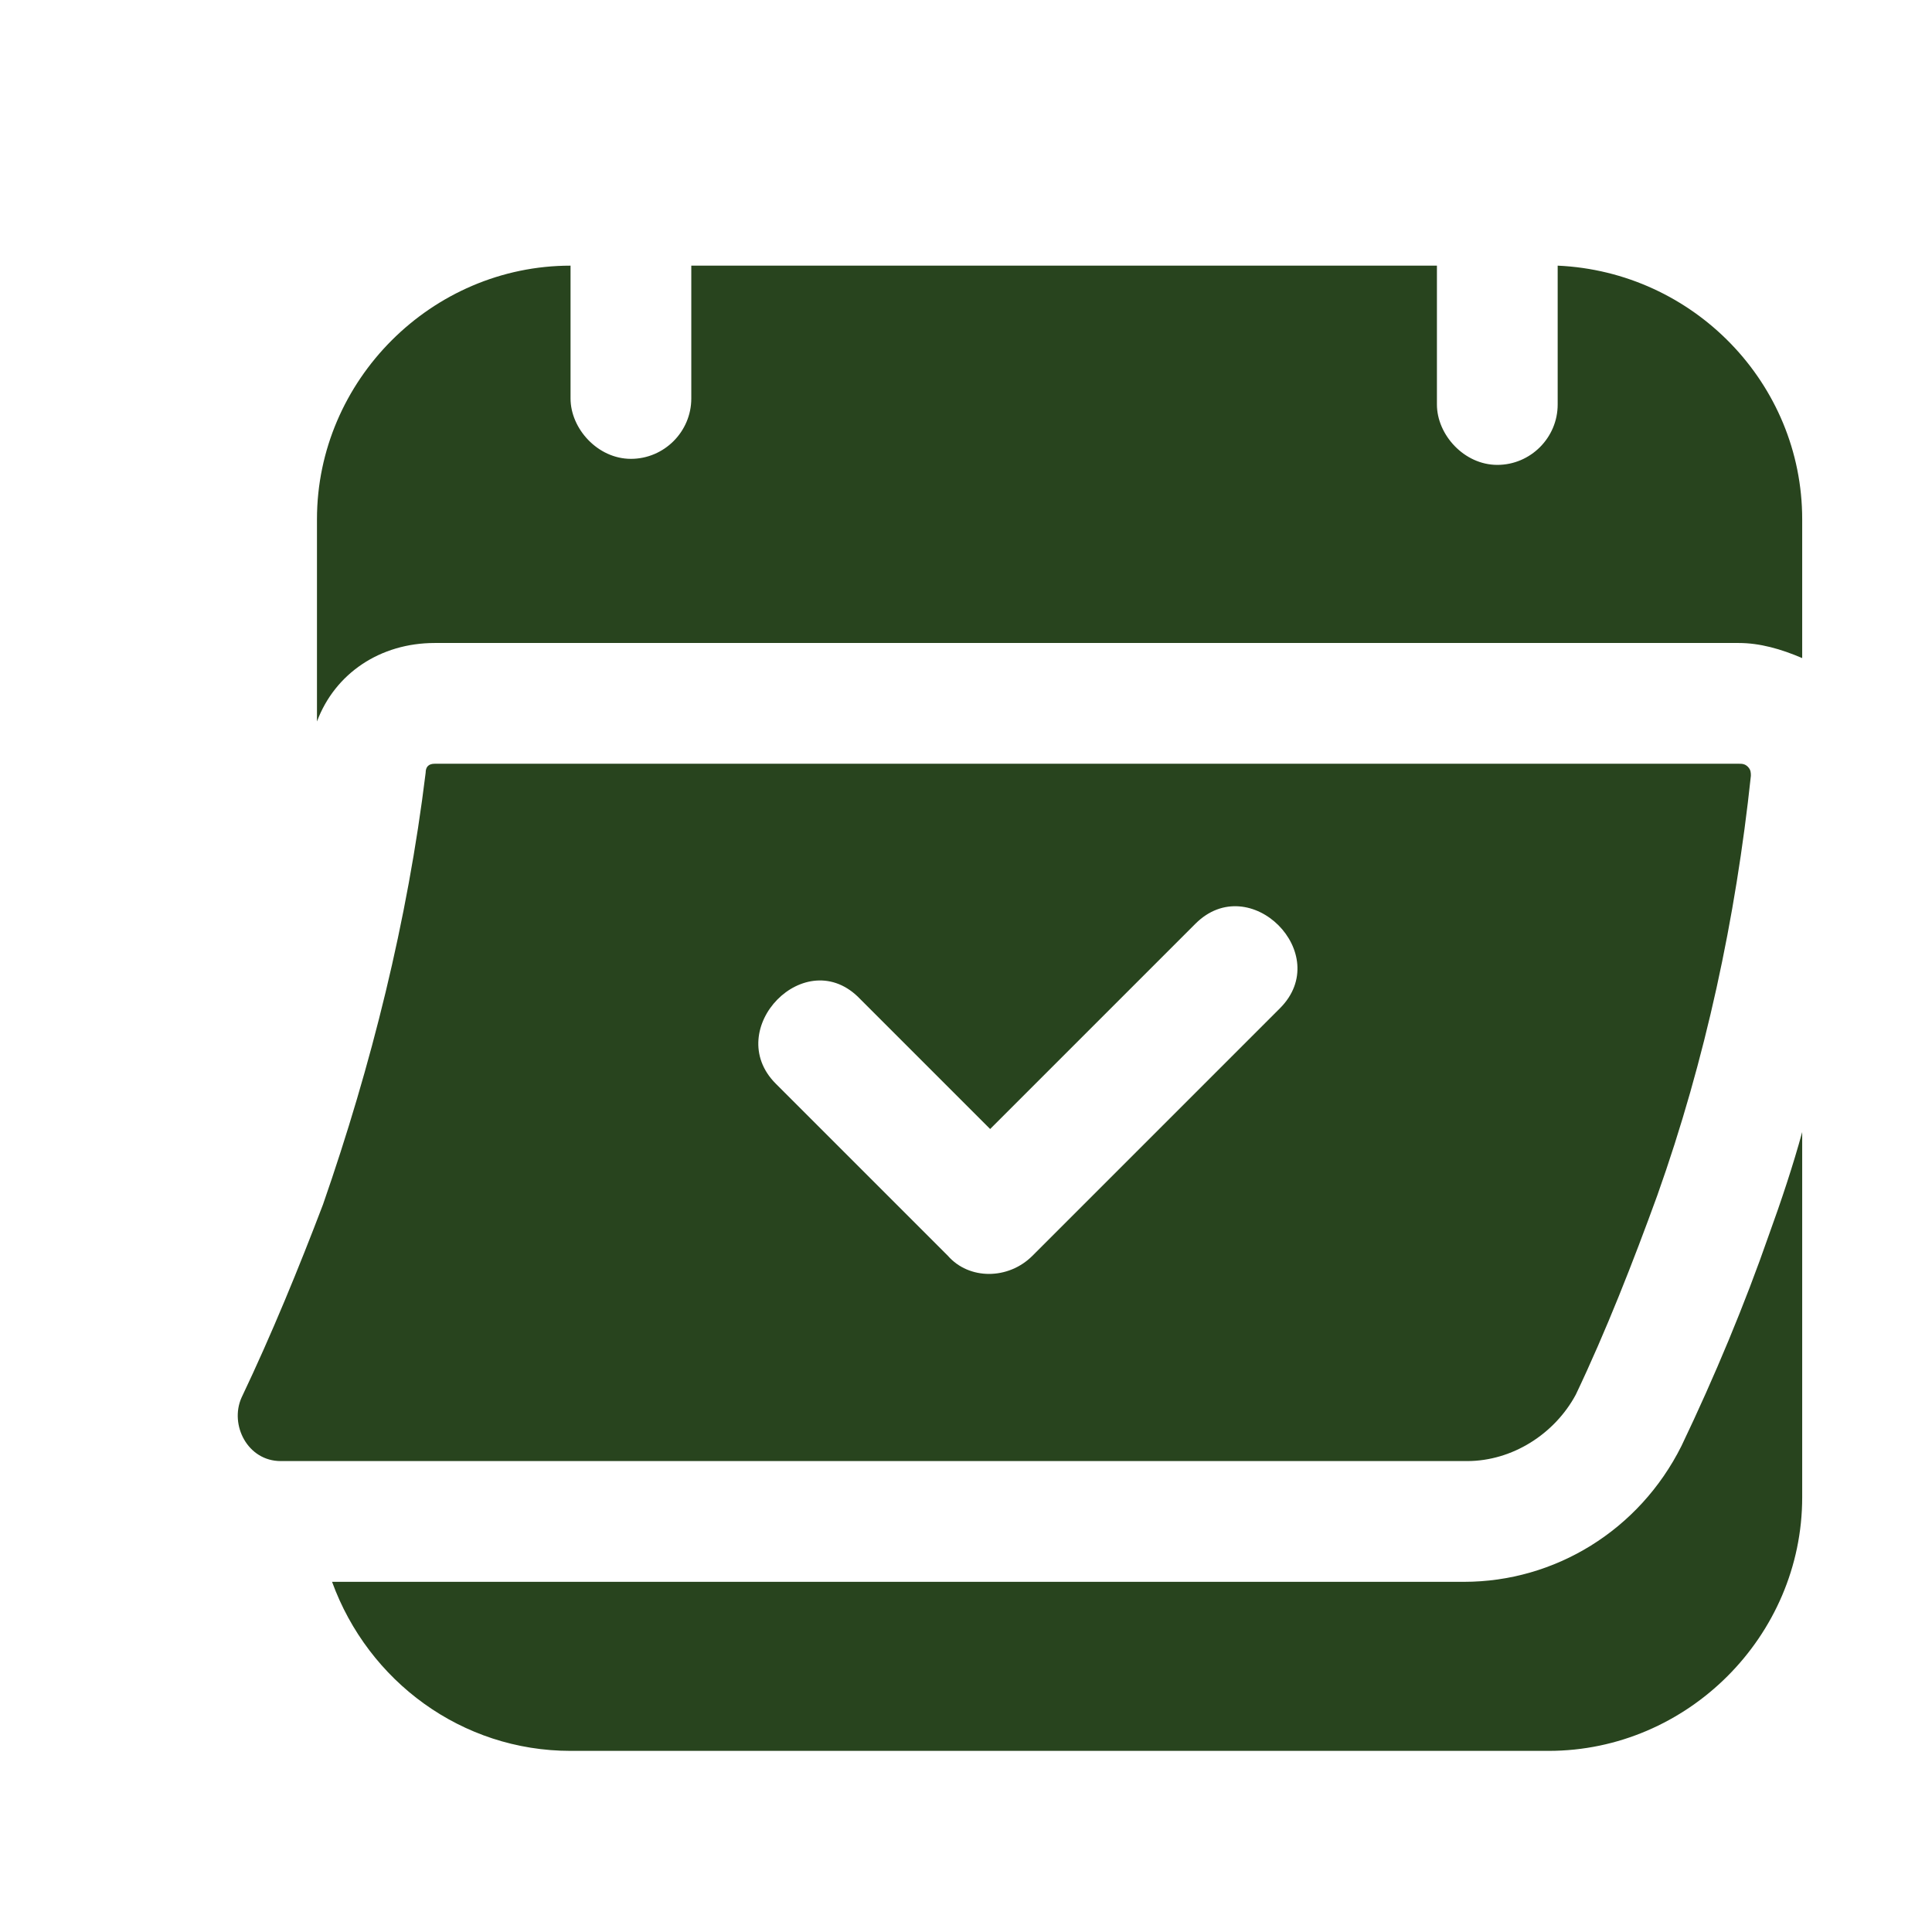 <?xml version="1.0" encoding="UTF-8"?> <svg xmlns="http://www.w3.org/2000/svg" xmlns:xlink="http://www.w3.org/1999/xlink" version="1.1" width="512" height="512" x="0" y="0" viewBox="0 0 64 64" style="enable-background:new 0 0 512 512" xml:space="preserve" class=""><g><path d="M14.4 21.3H57.6c.7 0 1.4.2 2.1.5v-4.6c0-4.5-3.6-8.2-8.1-8.4v4.6c0 1.1-.9 2-2 2s-2-1-2-2V8.8H22.9v4.4c0 1.1-.9 2-2 2s-2-1-2-2V8.8c-4.6 0-8.4 3.8-8.4 8.4v6.7c.6-1.6 2.1-2.6 3.9-2.6zM55.7 47.9c-1.4 2.8-4.2 4.5-7.2 4.5H11c1.2 3.3 4.3 5.6 7.9 5.6h32.4c4.6 0 8.4-3.8 8.4-8.4V37.5c-.3 1.1-.7 2.3-1.1 3.4-.8 2.3-1.8 4.7-2.9 7z" fill="#28441e" opacity="1" data-original="#000000"></path><path d="M57.6 25.3H14.4c-.2 0-.3.1-.3.3-.6 4.9-1.8 9.7-3.4 14.3C9.9 42 9 44.2 8 46.3c-.4.9.2 2.1 1.3 2.1h39.3c1.5 0 2.9-.9 3.6-2.2 1-2.1 1.9-4.4 2.7-6.6 1.6-4.5 2.6-9.2 3.1-13.9 0-.1 0-.2-.1-.3s-.2-.1-.3-.1zm-15.2 8.1-8.2 8.2c-.8.8-2.1.8-2.8 0l-5.7-5.7c-1.8-1.8 1-4.7 2.8-2.8l4.3 4.3 6.8-6.8c1.8-1.8 4.6 1 2.8 2.8z" fill="#28441e" opacity="1" data-original="#000000"></path></g></svg> 